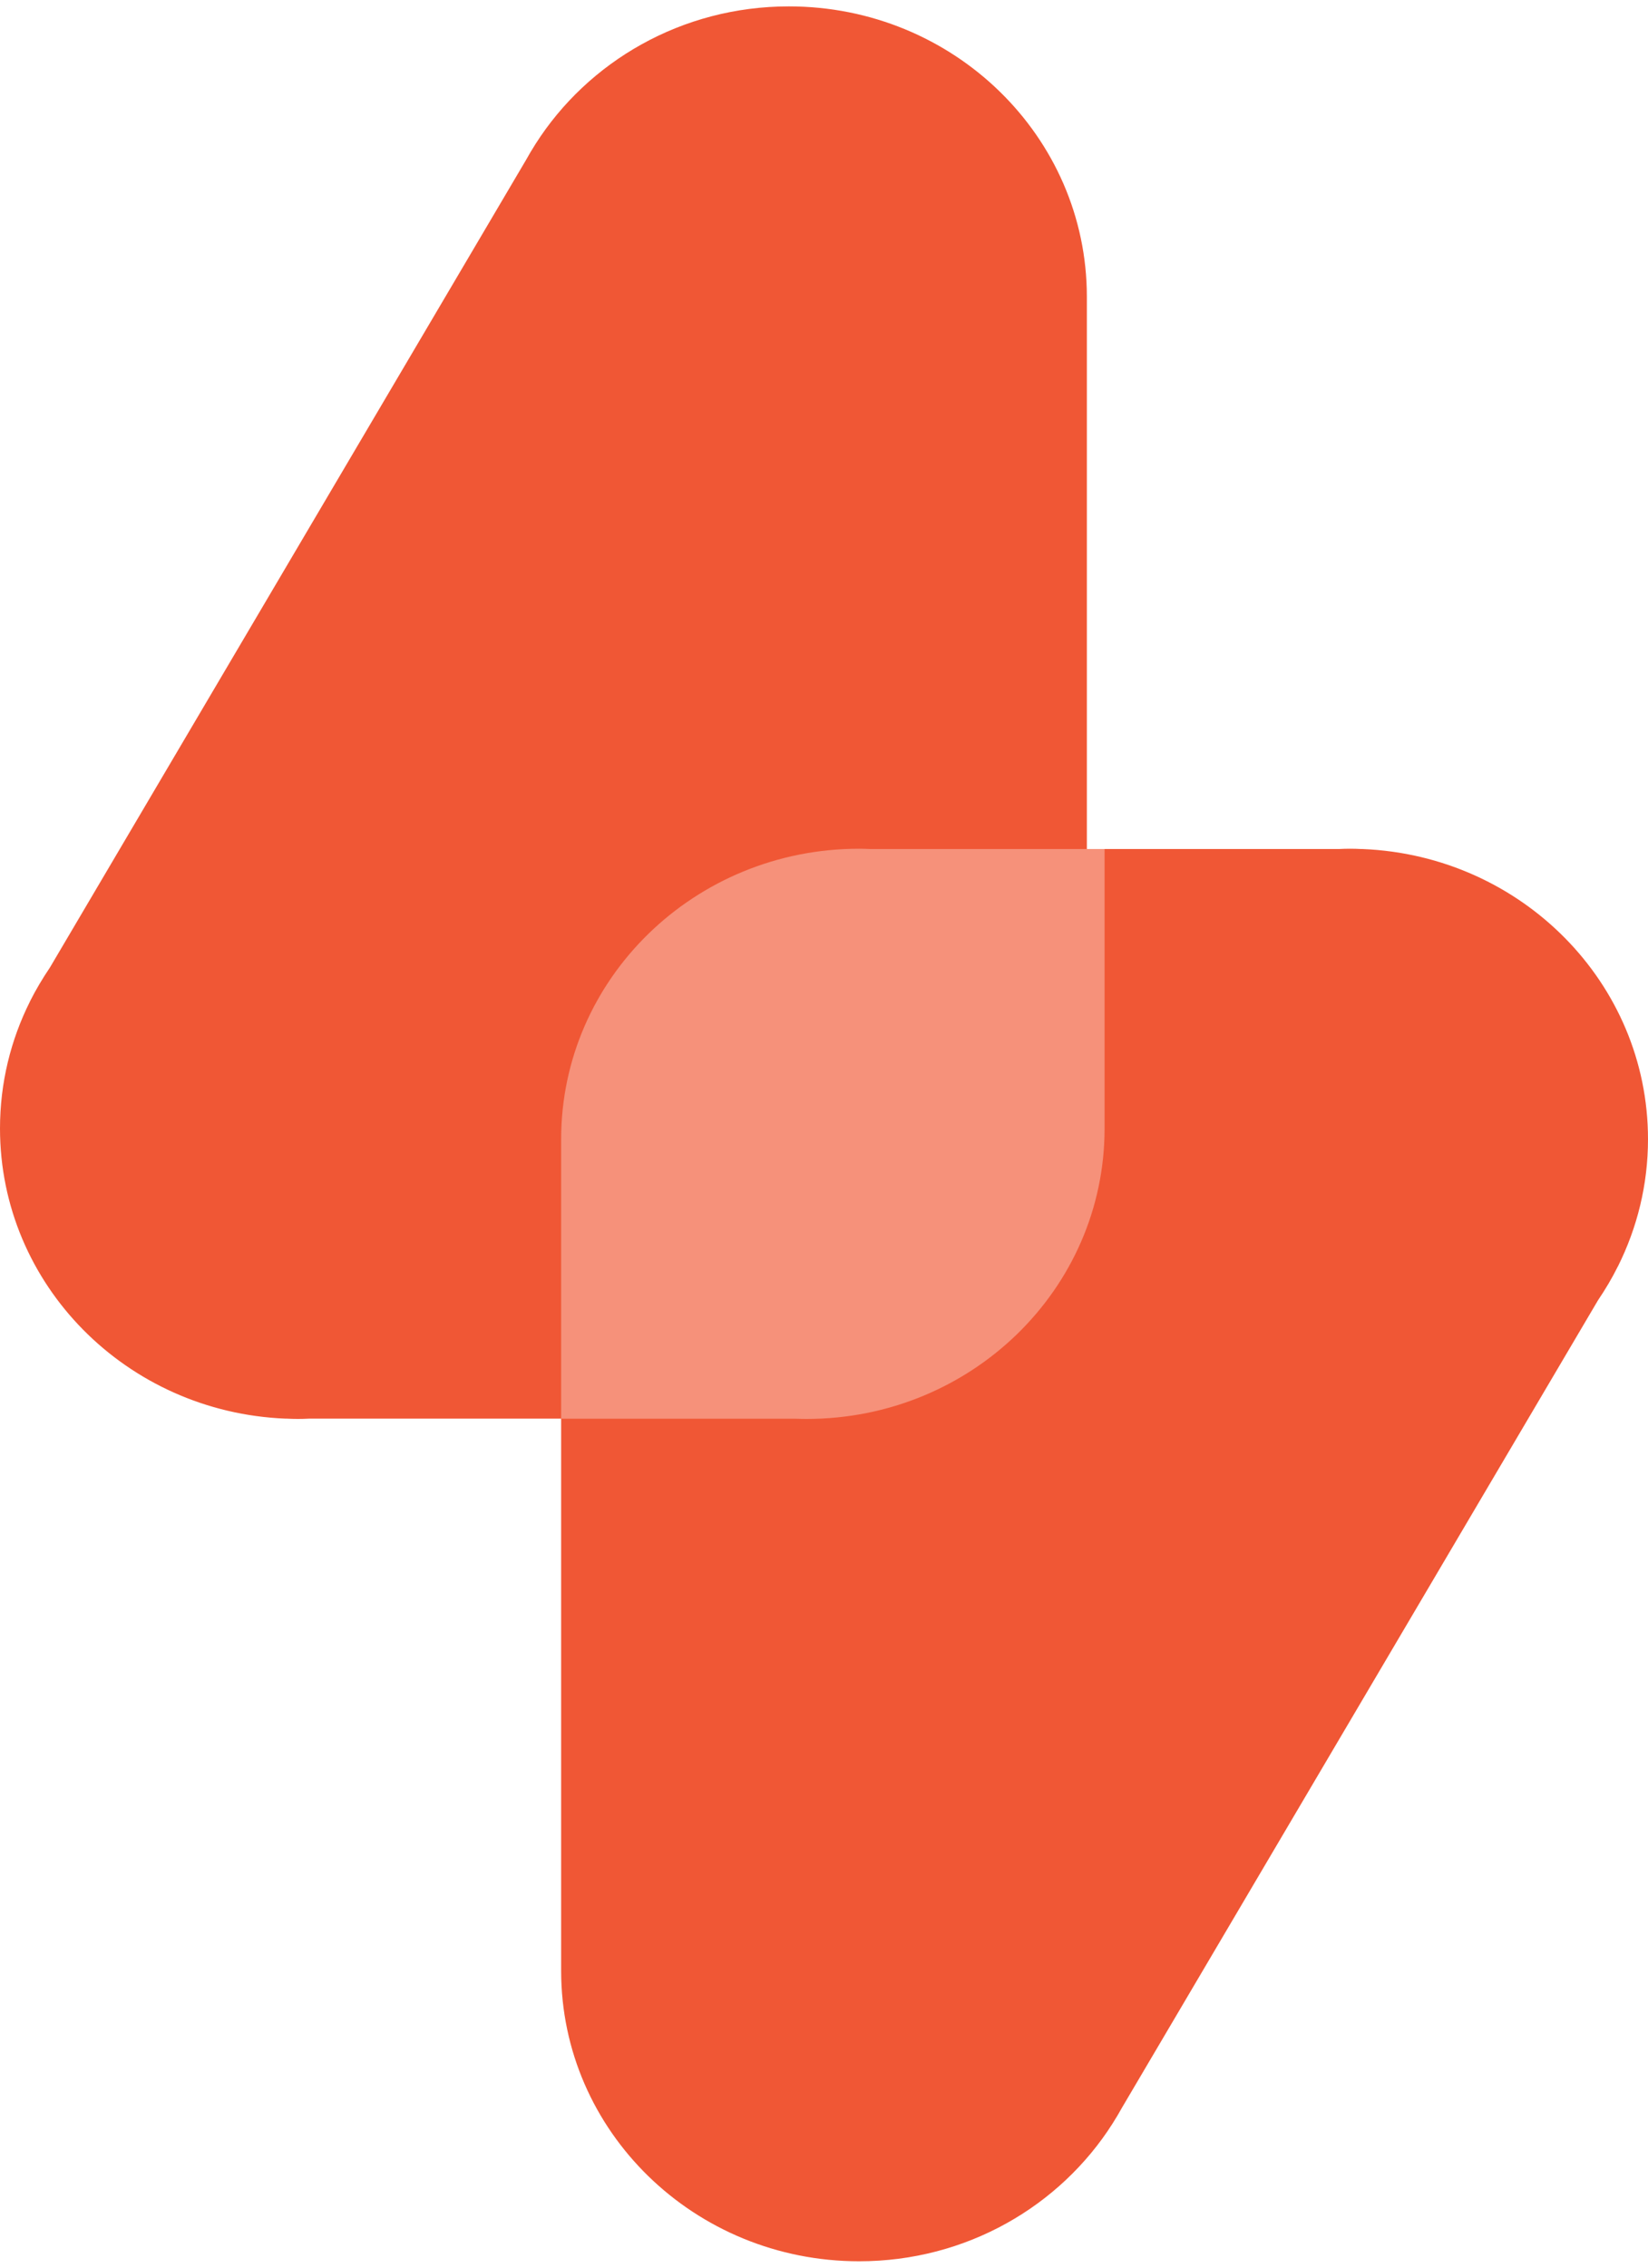 <?xml version="1.0" encoding="UTF-8"?> <svg xmlns="http://www.w3.org/2000/svg" width="16" height="22" viewBox="0 0 16 22" fill="none"><g clip-path="url(#clip0_2007_70)"><path fill-rule="evenodd" clip-rule="evenodd" d="M5.448 11.052V19.121C5.448 20.677 6.743 21.938 8.341 21.938C9.381 21.938 10.292 21.404 10.802 20.601L10.805 20.596C10.836 20.548 10.865 20.498 10.893 20.448L15.515 12.614C15.586 12.509 15.651 12.4 15.707 12.287L15.709 12.284C15.895 11.911 16 11.493 16 11.052C16 9.536 14.771 8.3 13.23 8.237L13.217 8.237C13.181 8.235 13.144 8.234 13.107 8.234C13.071 8.234 13.034 8.235 12.998 8.237H8.45C8.414 8.235 8.377 8.234 8.341 8.234C6.743 8.234 5.448 9.496 5.448 11.052Z" fill="#F05735"></path><path fill-rule="evenodd" clip-rule="evenodd" d="M10.552 10.948V2.879C10.552 1.323 9.257 0.062 7.659 0.062C6.619 0.062 5.708 0.597 5.198 1.399L5.195 1.404C5.164 1.452 5.135 1.502 5.107 1.552L0.485 9.386C0.414 9.491 0.349 9.6 0.292 9.713L0.291 9.716C0.104 10.089 0 10.507 0 10.948C0 12.464 1.229 13.7 2.77 13.763L2.783 13.763C2.82 13.765 2.856 13.766 2.893 13.766C2.929 13.766 2.966 13.765 3.002 13.763H7.55C7.586 13.765 7.622 13.766 7.659 13.766C9.257 13.766 10.552 12.505 10.552 10.948Z" fill="#F05735"></path><path fill-rule="evenodd" clip-rule="evenodd" d="M5.448 11.052V13.764H7.722C7.758 13.765 7.795 13.766 7.831 13.766C9.429 13.766 10.724 12.505 10.724 10.949V8.237H8.45C8.414 8.235 8.378 8.234 8.341 8.234C6.743 8.234 5.448 9.496 5.448 11.052Z" fill="#F6917A"></path></g><defs><clipPath id="clip0_2007_70"><rect width="16" height="22" fill="white"></rect></clipPath></defs></svg> 